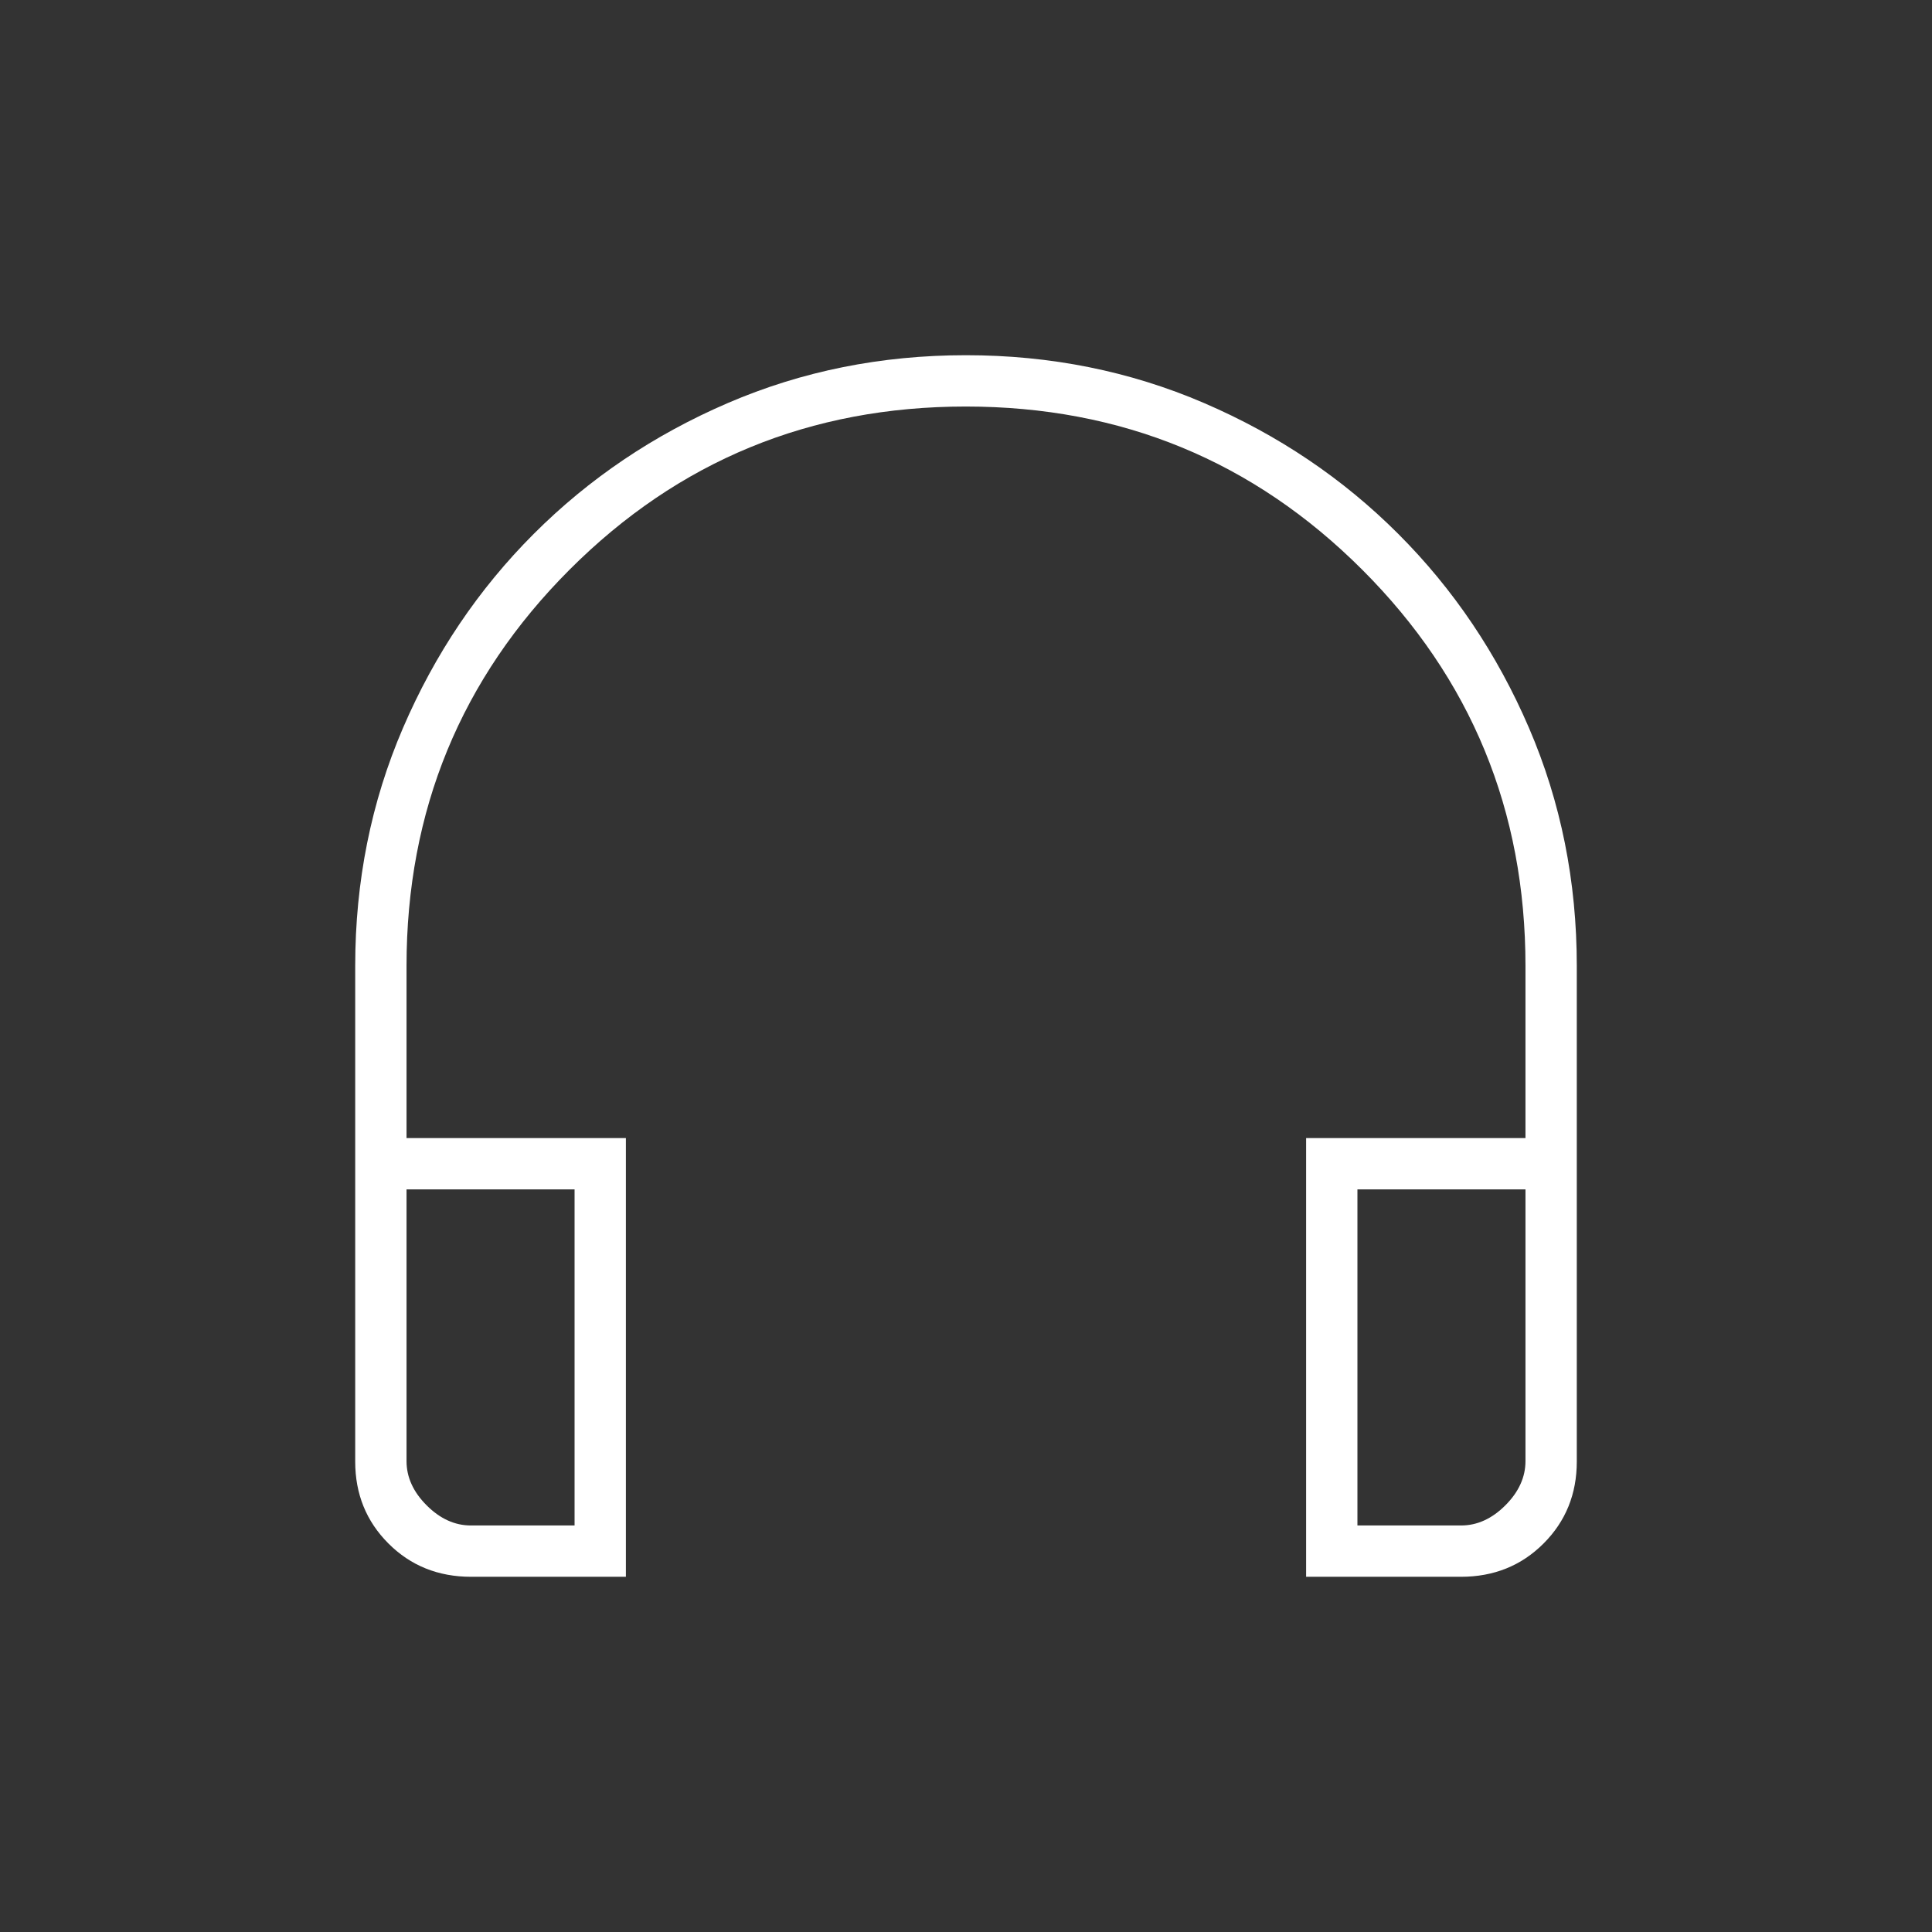 <svg xmlns="http://www.w3.org/2000/svg" height="24px" viewBox="0 -960 960 960" width="24px" fill="#FFFFFF"><rect x="0" y="-960" width="960" height="960" fill="#333333" stroke="none"/><path d="M311-176.5h-76.9q-24.54 0-41.07-16.53t-16.53-40.73V-480q0-63.09 23.75-118.29 23.75-55.21 65-96.46 41.25-41.25 96.43-65 55.19-23.75 118.25-23.75 63.07 0 118.32 23.75 55.25 23.75 96.5 65t65 96.46Q783.5-543.09 783.5-480v246.24q0 24.2-16.53 40.73-16.53 16.53-41.07 16.53H649v-218h109V-480q0-115.84-81.12-196.92-81.11-81.08-197-81.08Q364-758 283-676.92T202-480v85.5h109v218ZM285.5-369H202v135q0 12 10 22t22 10h51.5v-167Zm389 0v167H726q12 0 22-10t10-22v-135h-83.5Zm-389 0H202h83.5Zm389 0H758h-83.5Z"/></svg>